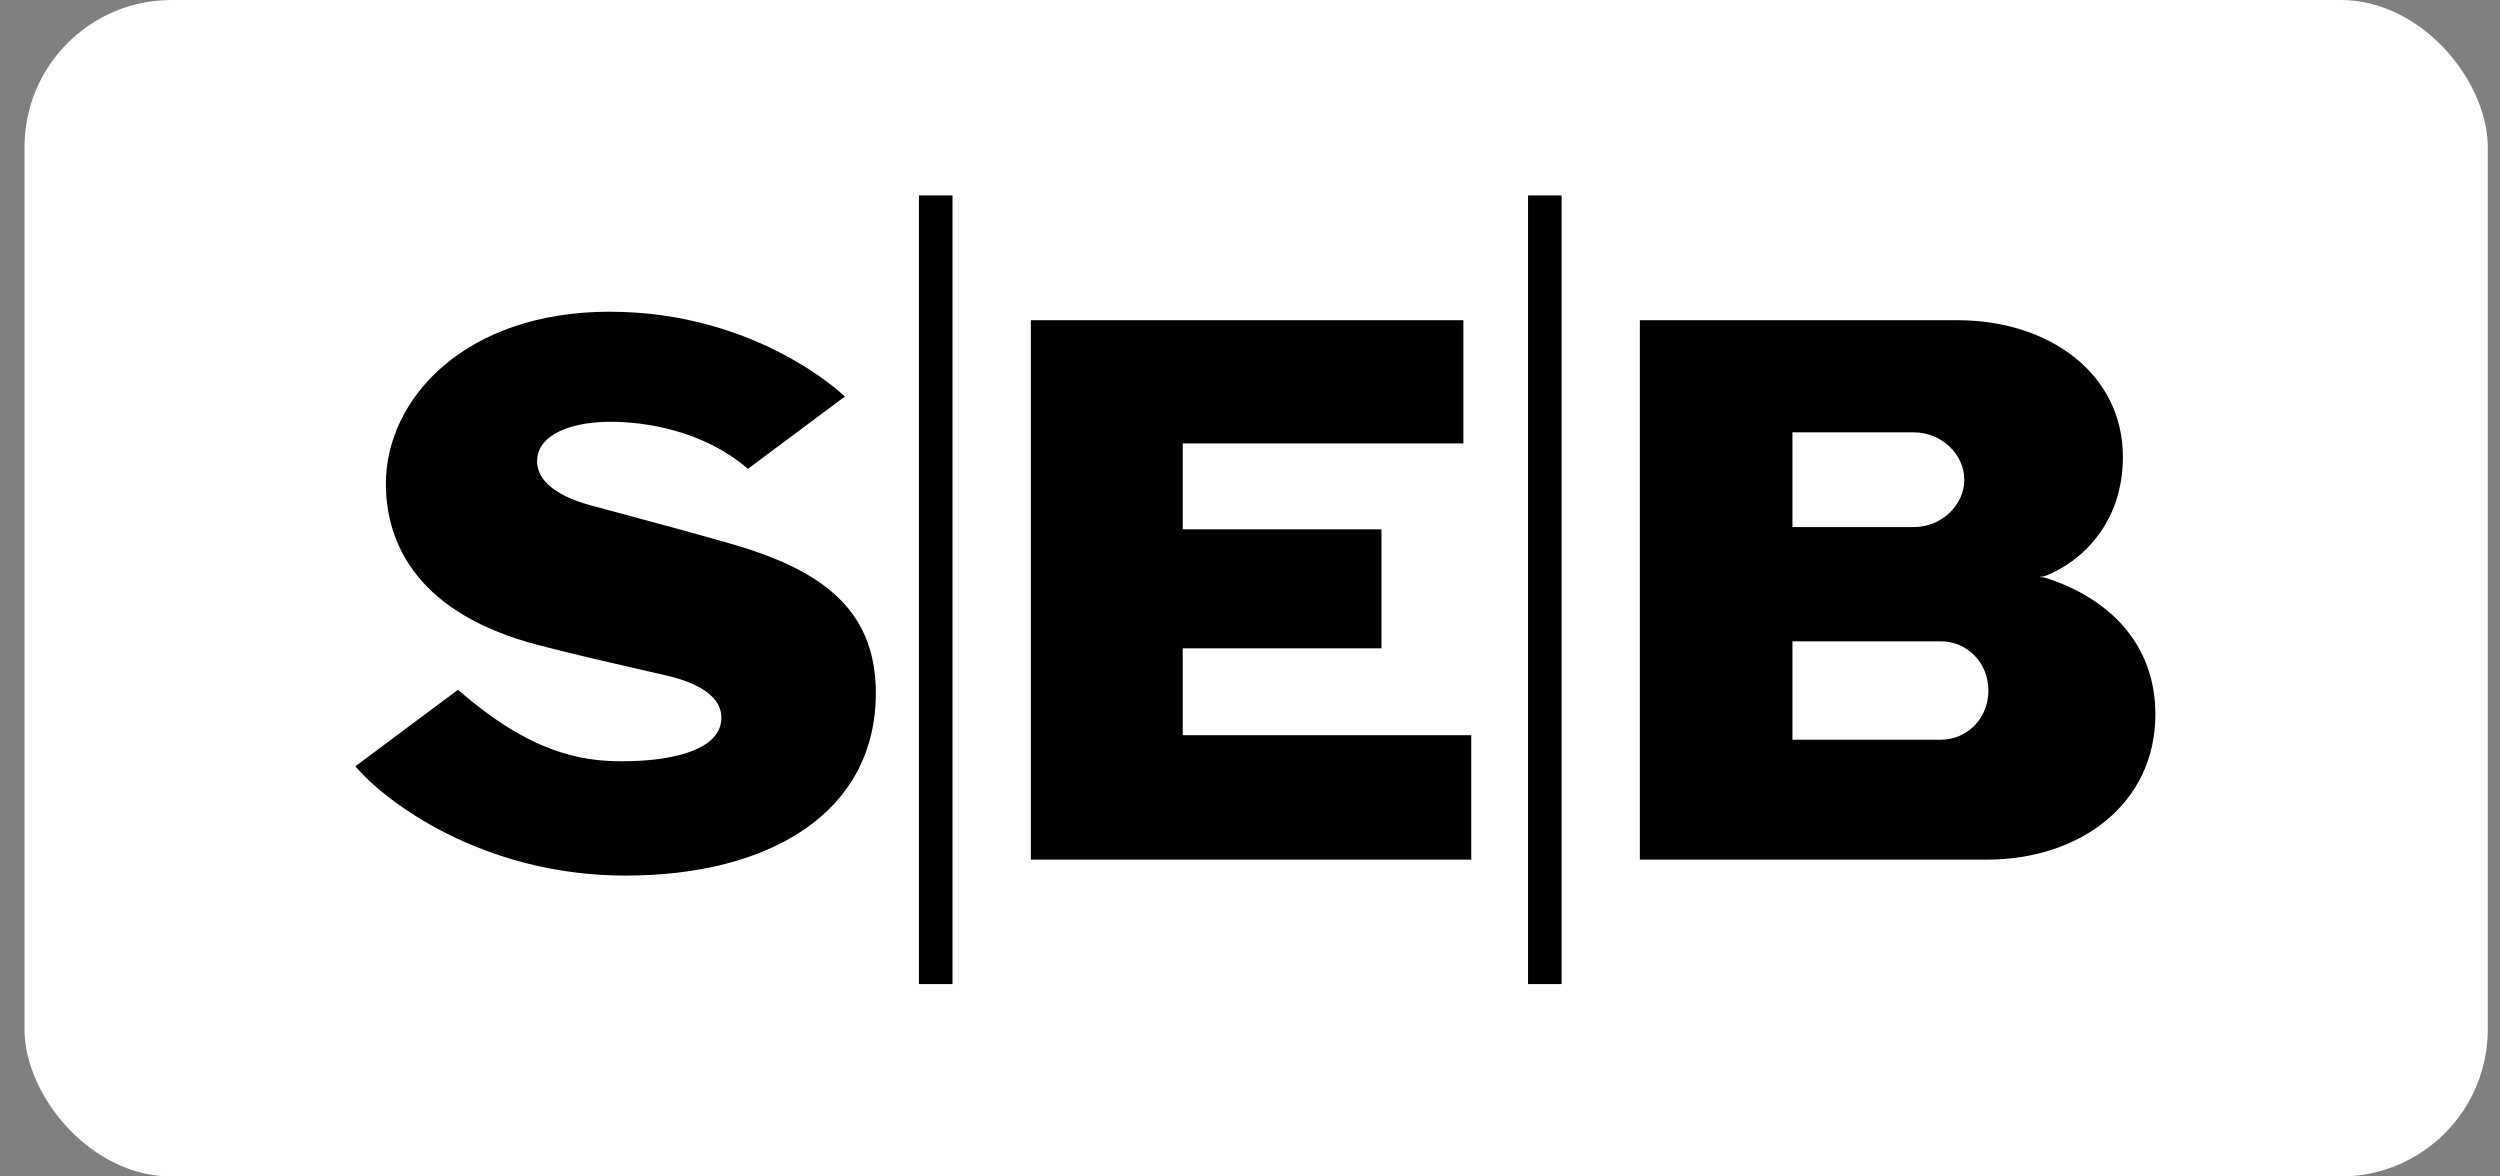 <svg width="51" height="24" viewBox="0 0 51 24" fill="none" xmlns="http://www.w3.org/2000/svg">
<rect x="0" y="0" width="51" height="24" fill="#808080" stroke="none"/>
<rect x="0.5" width="50.25" height="24" rx="3" fill="white"/>
<path fill-rule="evenodd" clip-rule="evenodd" d="M18.746 3.988H19.431V20.075H18.746V3.988ZM17.236 8.089C17.236 8.089 15.464 6.359 12.437 6.359C9.485 6.359 7.872 8.136 7.872 9.867C7.872 11.123 8.551 12.522 10.963 13.154C11.677 13.341 12.332 13.491 13.052 13.656C13.228 13.696 13.408 13.738 13.593 13.78C14.429 13.974 14.798 14.328 14.702 14.771C14.584 15.321 13.668 15.53 12.688 15.53C11.835 15.53 10.811 15.35 9.343 14.071L7.25 15.632C7.845 16.342 9.837 17.862 12.761 17.862C15.684 17.862 17.867 16.59 17.867 14.136C17.867 12.356 16.651 11.589 14.873 11.082C13.981 10.828 13.322 10.652 12.692 10.482L12.692 10.482L12.692 10.482C12.477 10.425 12.266 10.368 12.05 10.309C11.301 10.108 10.867 9.745 10.972 9.277C11.081 8.796 11.781 8.604 12.454 8.604C13.119 8.604 14.323 8.761 15.258 9.564L17.236 8.089ZM29.853 6.532V9.046H24.128V10.798H28.182V13.226H24.128V14.998H30.014V17.536H21.029V6.532H29.853ZM31.857 3.988H31.172V20.075H31.857V3.988ZM33.453 6.532V17.536H40.538C42.434 17.536 43.97 16.396 43.97 14.571C43.97 13.147 43.035 12.202 41.726 11.787C41.726 11.787 41.672 11.774 41.6 11.771C41.672 11.764 41.727 11.749 41.727 11.749C42.475 11.453 43.307 10.664 43.307 9.322C43.307 7.618 41.797 6.532 39.933 6.532H33.453ZM36.566 10.752V8.82H39.041C39.61 8.82 40.072 9.27 40.072 9.786C40.072 10.303 39.61 10.752 39.041 10.752H36.566ZM40.563 14.087C40.563 14.658 40.129 15.09 39.593 15.09L36.566 15.09V13.083H39.593C40.128 13.083 40.563 13.516 40.563 14.087Z" fill="black"/>
</svg>
